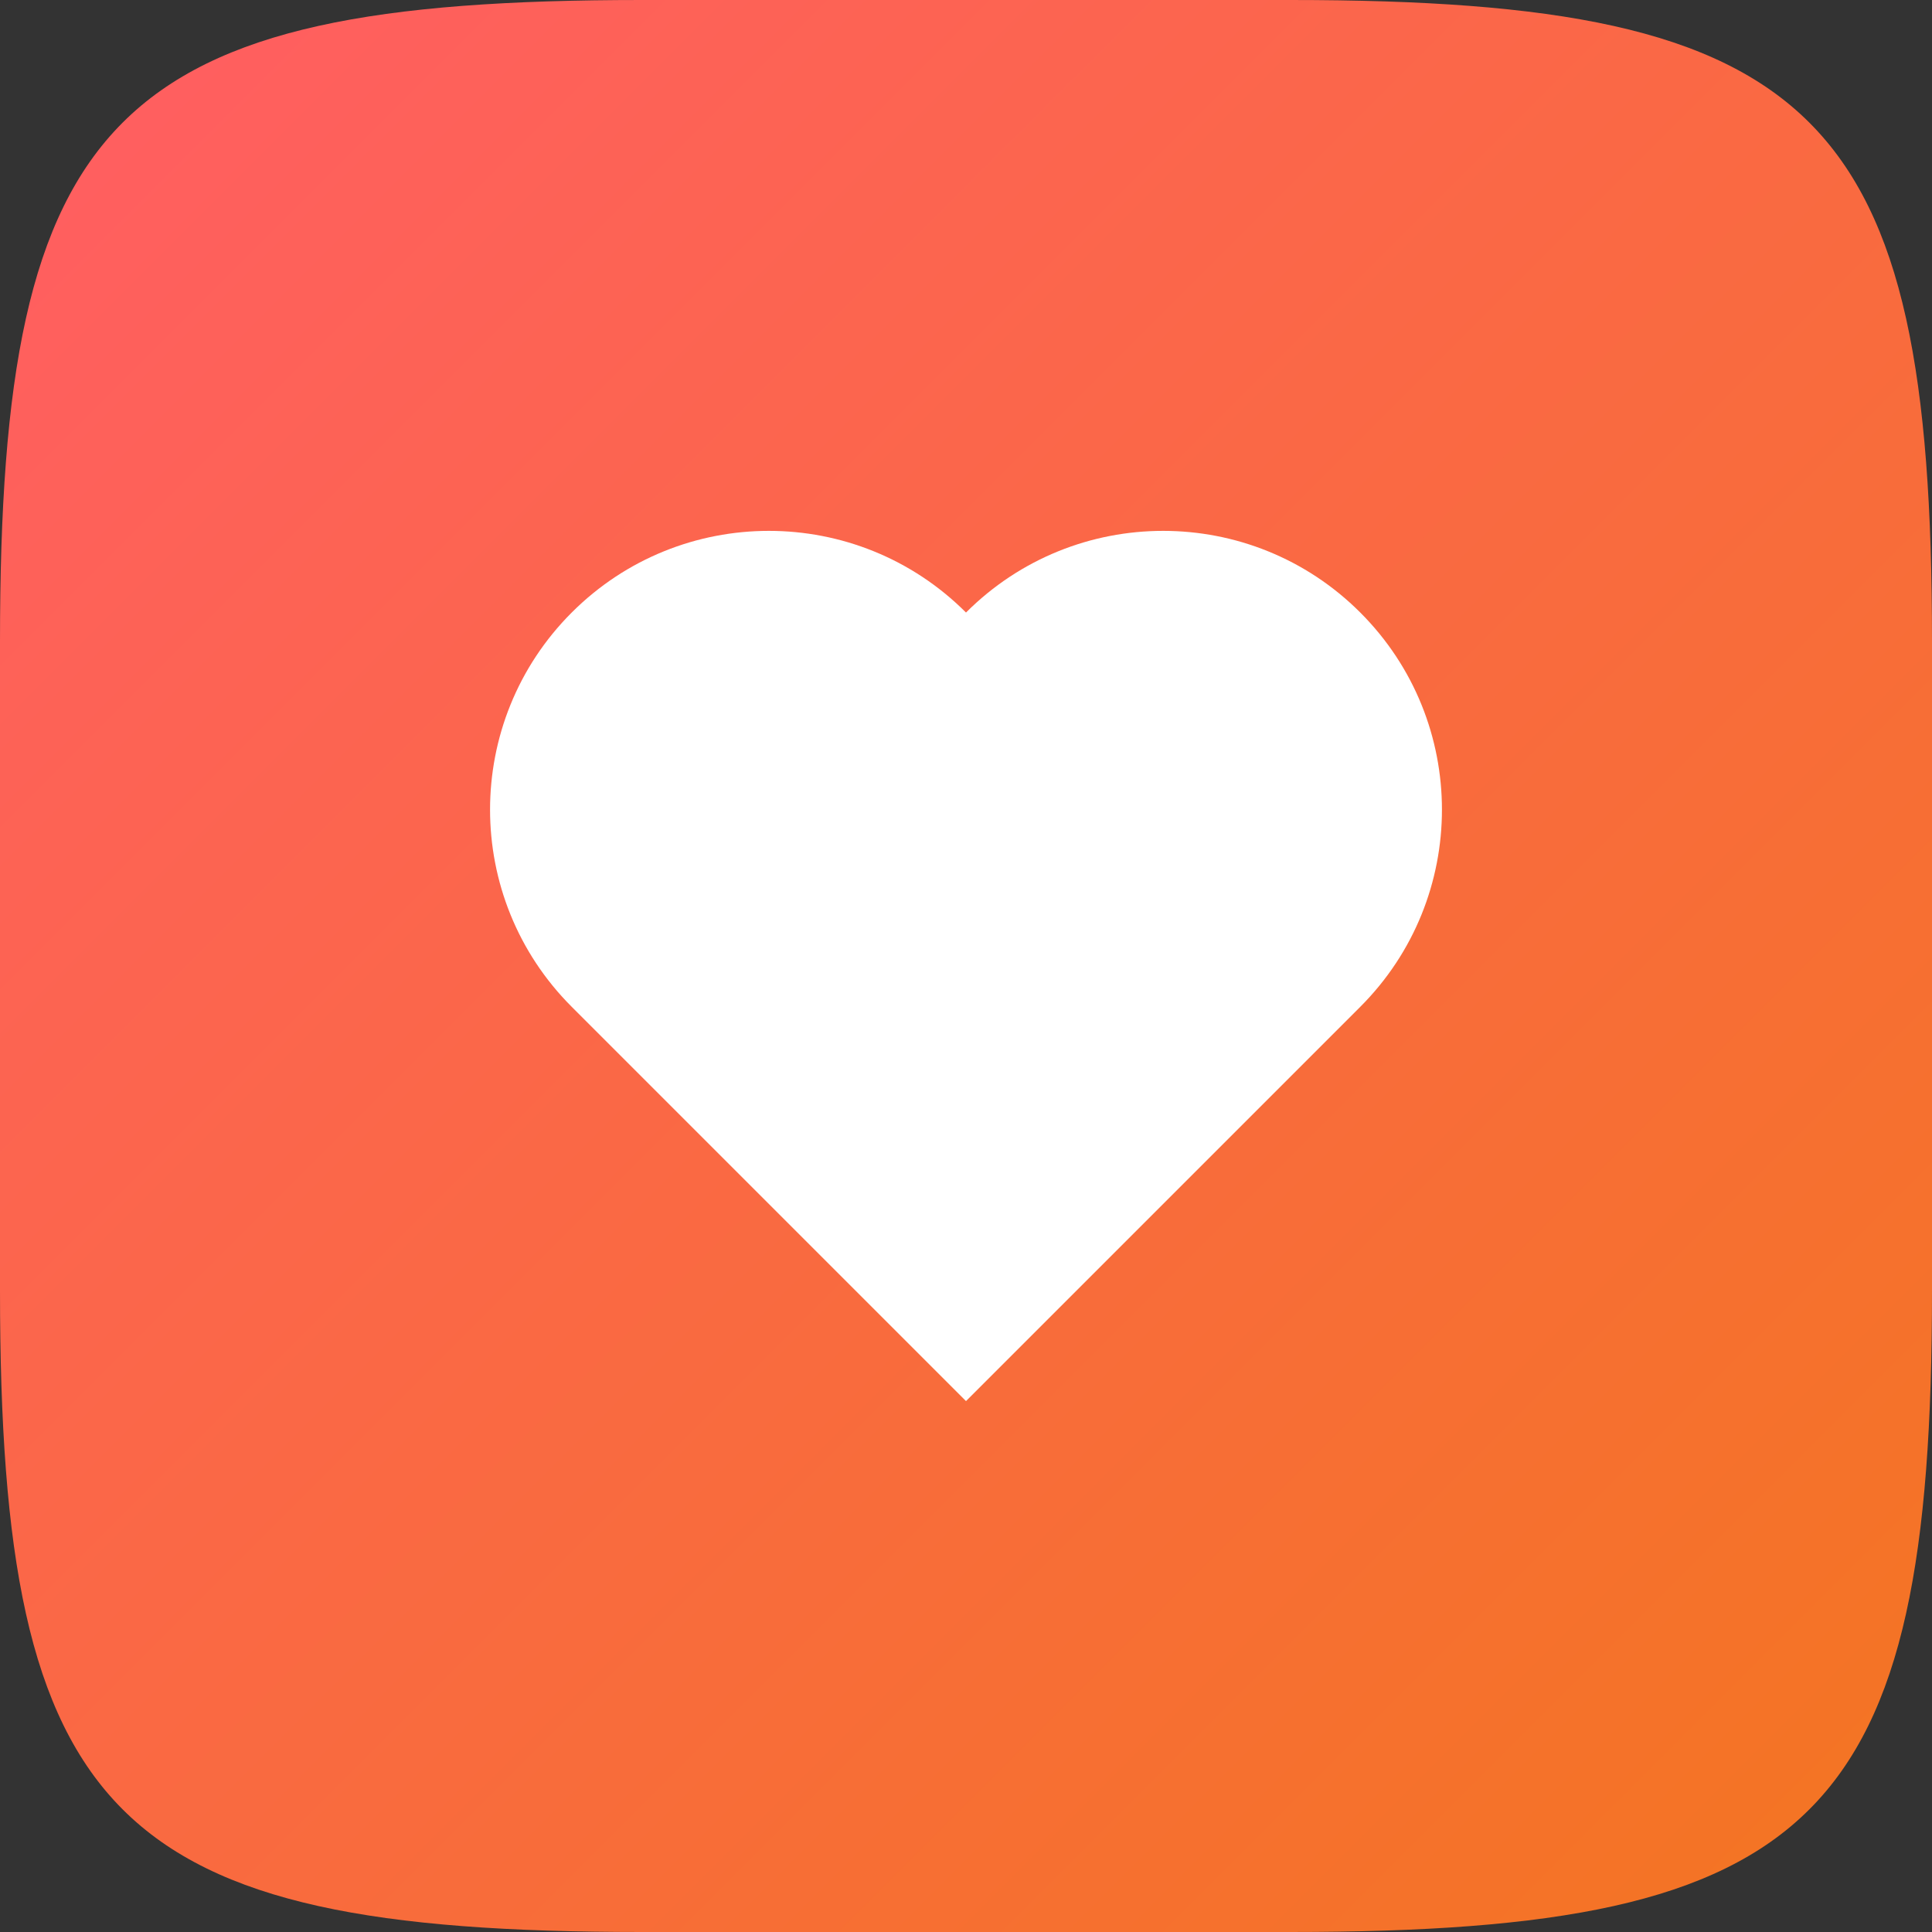 <svg xmlns="http://www.w3.org/2000/svg" xmlns:xlink="http://www.w3.org/1999/xlink" width="64" height="64" viewBox="0 0 64 64"><rect x="0" y="0" width="64" height="64" fill="#333333" stroke="none"/><defs><linearGradient id="uuid-3687b684-69e3-4e87-8586-3b5310fc75ee-673" x1="3653.079" y1="-972.876" x2="3653.952" y2="-973.749" gradientTransform="translate(-233793 -62260) scale(64 -64)" gradientUnits="userSpaceOnUse"><stop offset="0" stop-color="#ff5f5f"/><stop offset="1" stop-color="#f47424"/></linearGradient></defs><g id="uuid-cb3ded55-f556-4e03-b92f-93031f9b8db4"><g><path id="uuid-d8faa29c-b40f-457a-b963-747057d6d8c1-674" d="m0,21.248C0,3.75,3.75,0,21.248,0h21.5c17.502,0,21.252,3.75,21.252,21.248v21.5c0,17.502-3.75,21.252-21.248,21.252h-21.5C3.75,64,0,60.25,0,42.752v-21.504Z" fill="url(#uuid-3687b684-69e3-4e87-8586-3b5310fc75ee-673)"/><path d="m32,20.291h0c-3.607-3.607-9.454-3.607-13.061,0s-3.607,9.454,0,13.061h0l13.061,13.061,13.061-13.061c3.607-3.607,3.607-9.455,0-13.061h0c-3.607-3.607-9.454-3.607-13.061,0Z" fill="#fff"/></g></g></svg>